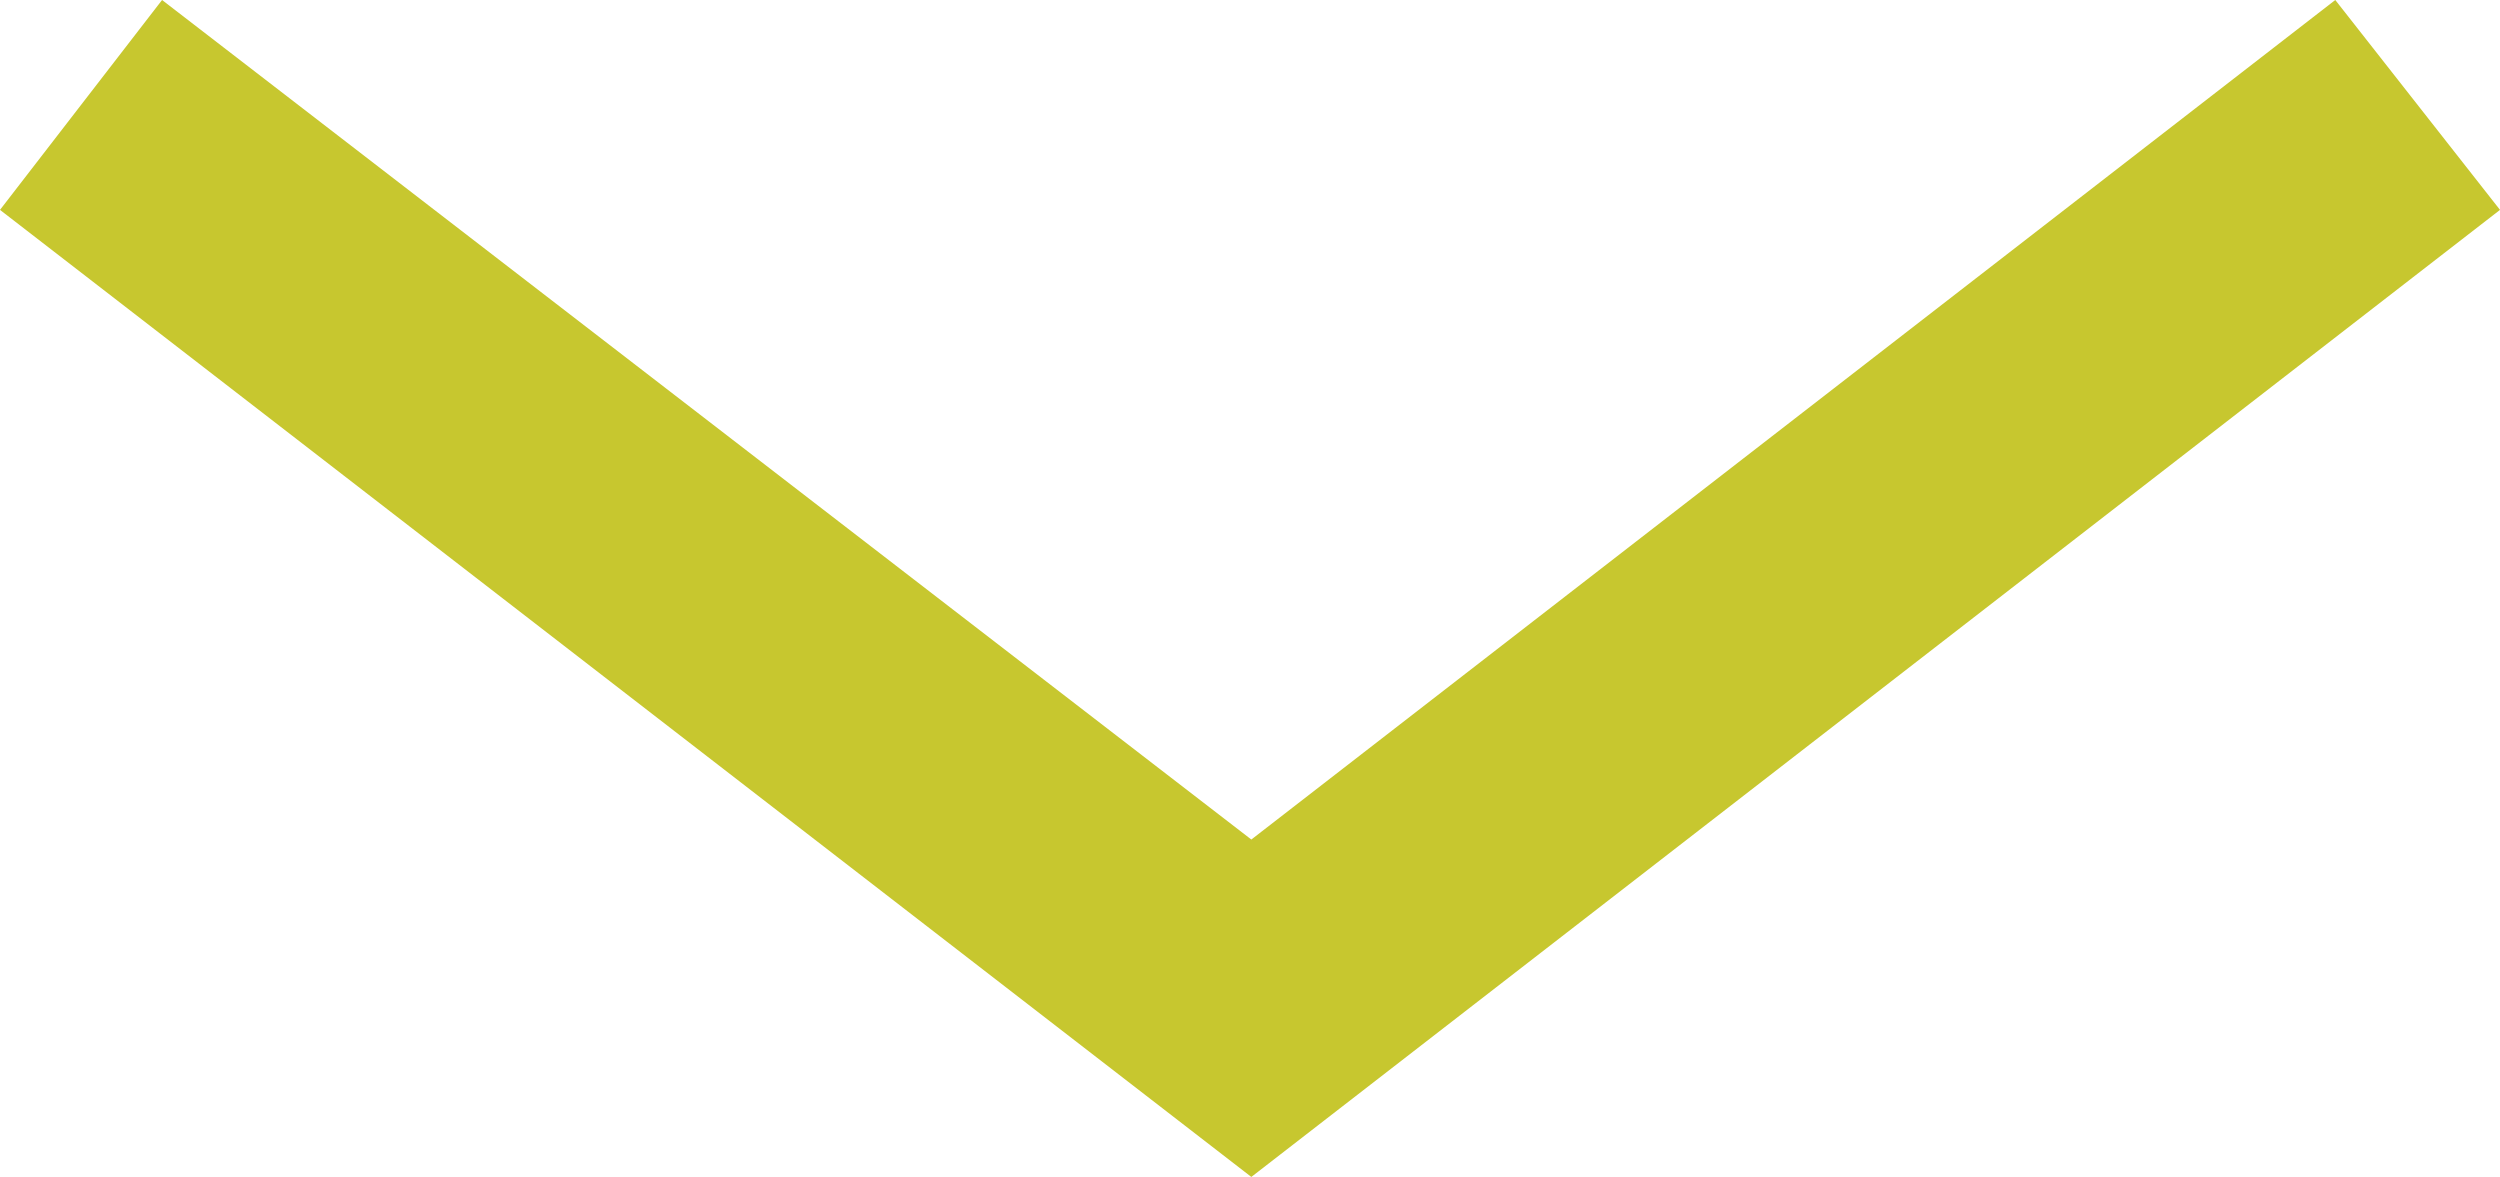 <?xml version="1.0" encoding="UTF-8"?><svg id="Layer_1" xmlns="http://www.w3.org/2000/svg" viewBox="0 0 9.41 4.43"><defs><style>.cls-1{fill:#c7c72f;}</style></defs><polygon class="cls-1" points="4.71 4.43 0 .79 .61 0 4.71 3.16 8.79 0 9.41 .79 4.71 4.43"/></svg>
